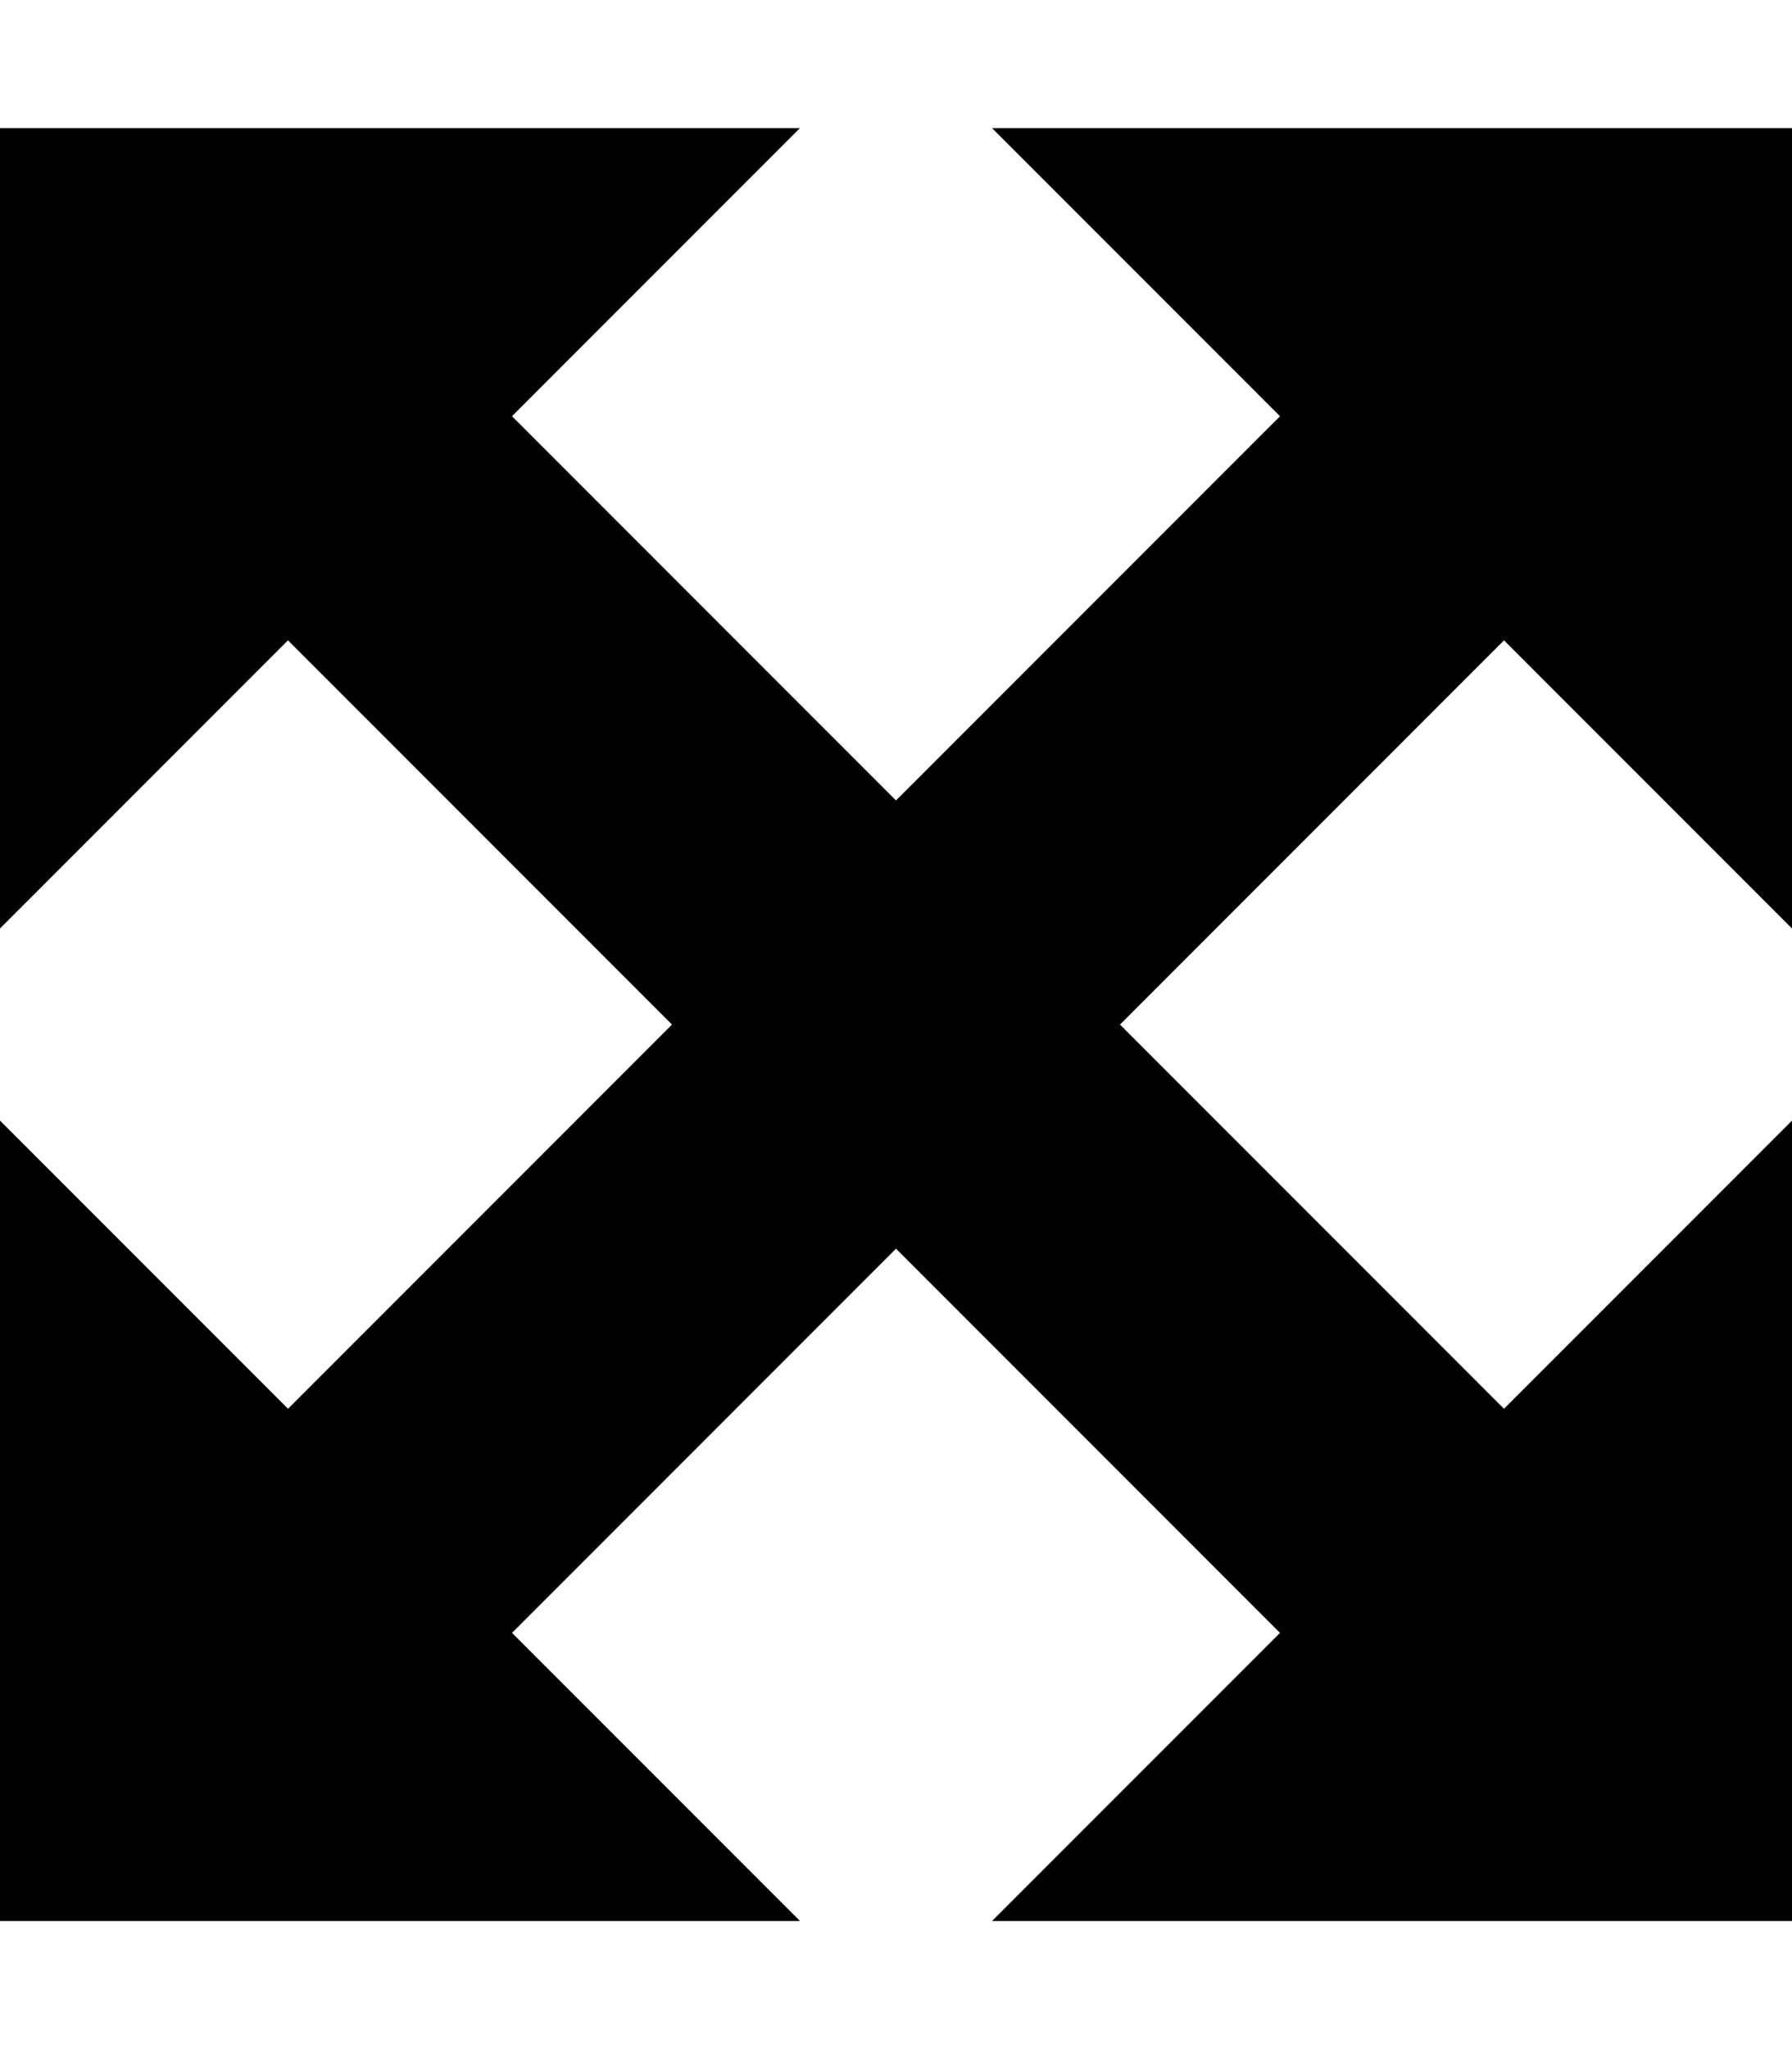 <svg xmlns="http://www.w3.org/2000/svg" viewBox="0 0 448 512"><!--! Font Awesome Pro 7.0.0 by @fontawesome - https://fontawesome.com License - https://fontawesome.com/license (Commercial License) Copyright 2025 Fonticons, Inc. --><path fill="currentColor" d="M0 32l0 200 72-72 96 96-96 96-72-72 0 200 200 0-72-72 96-96 96 96-72 72 200 0 0-200-72 72-96-96 96-96 72 72 0-200-200 0 72 72-96 96-96-96 72-72-200 0z"/></svg>
